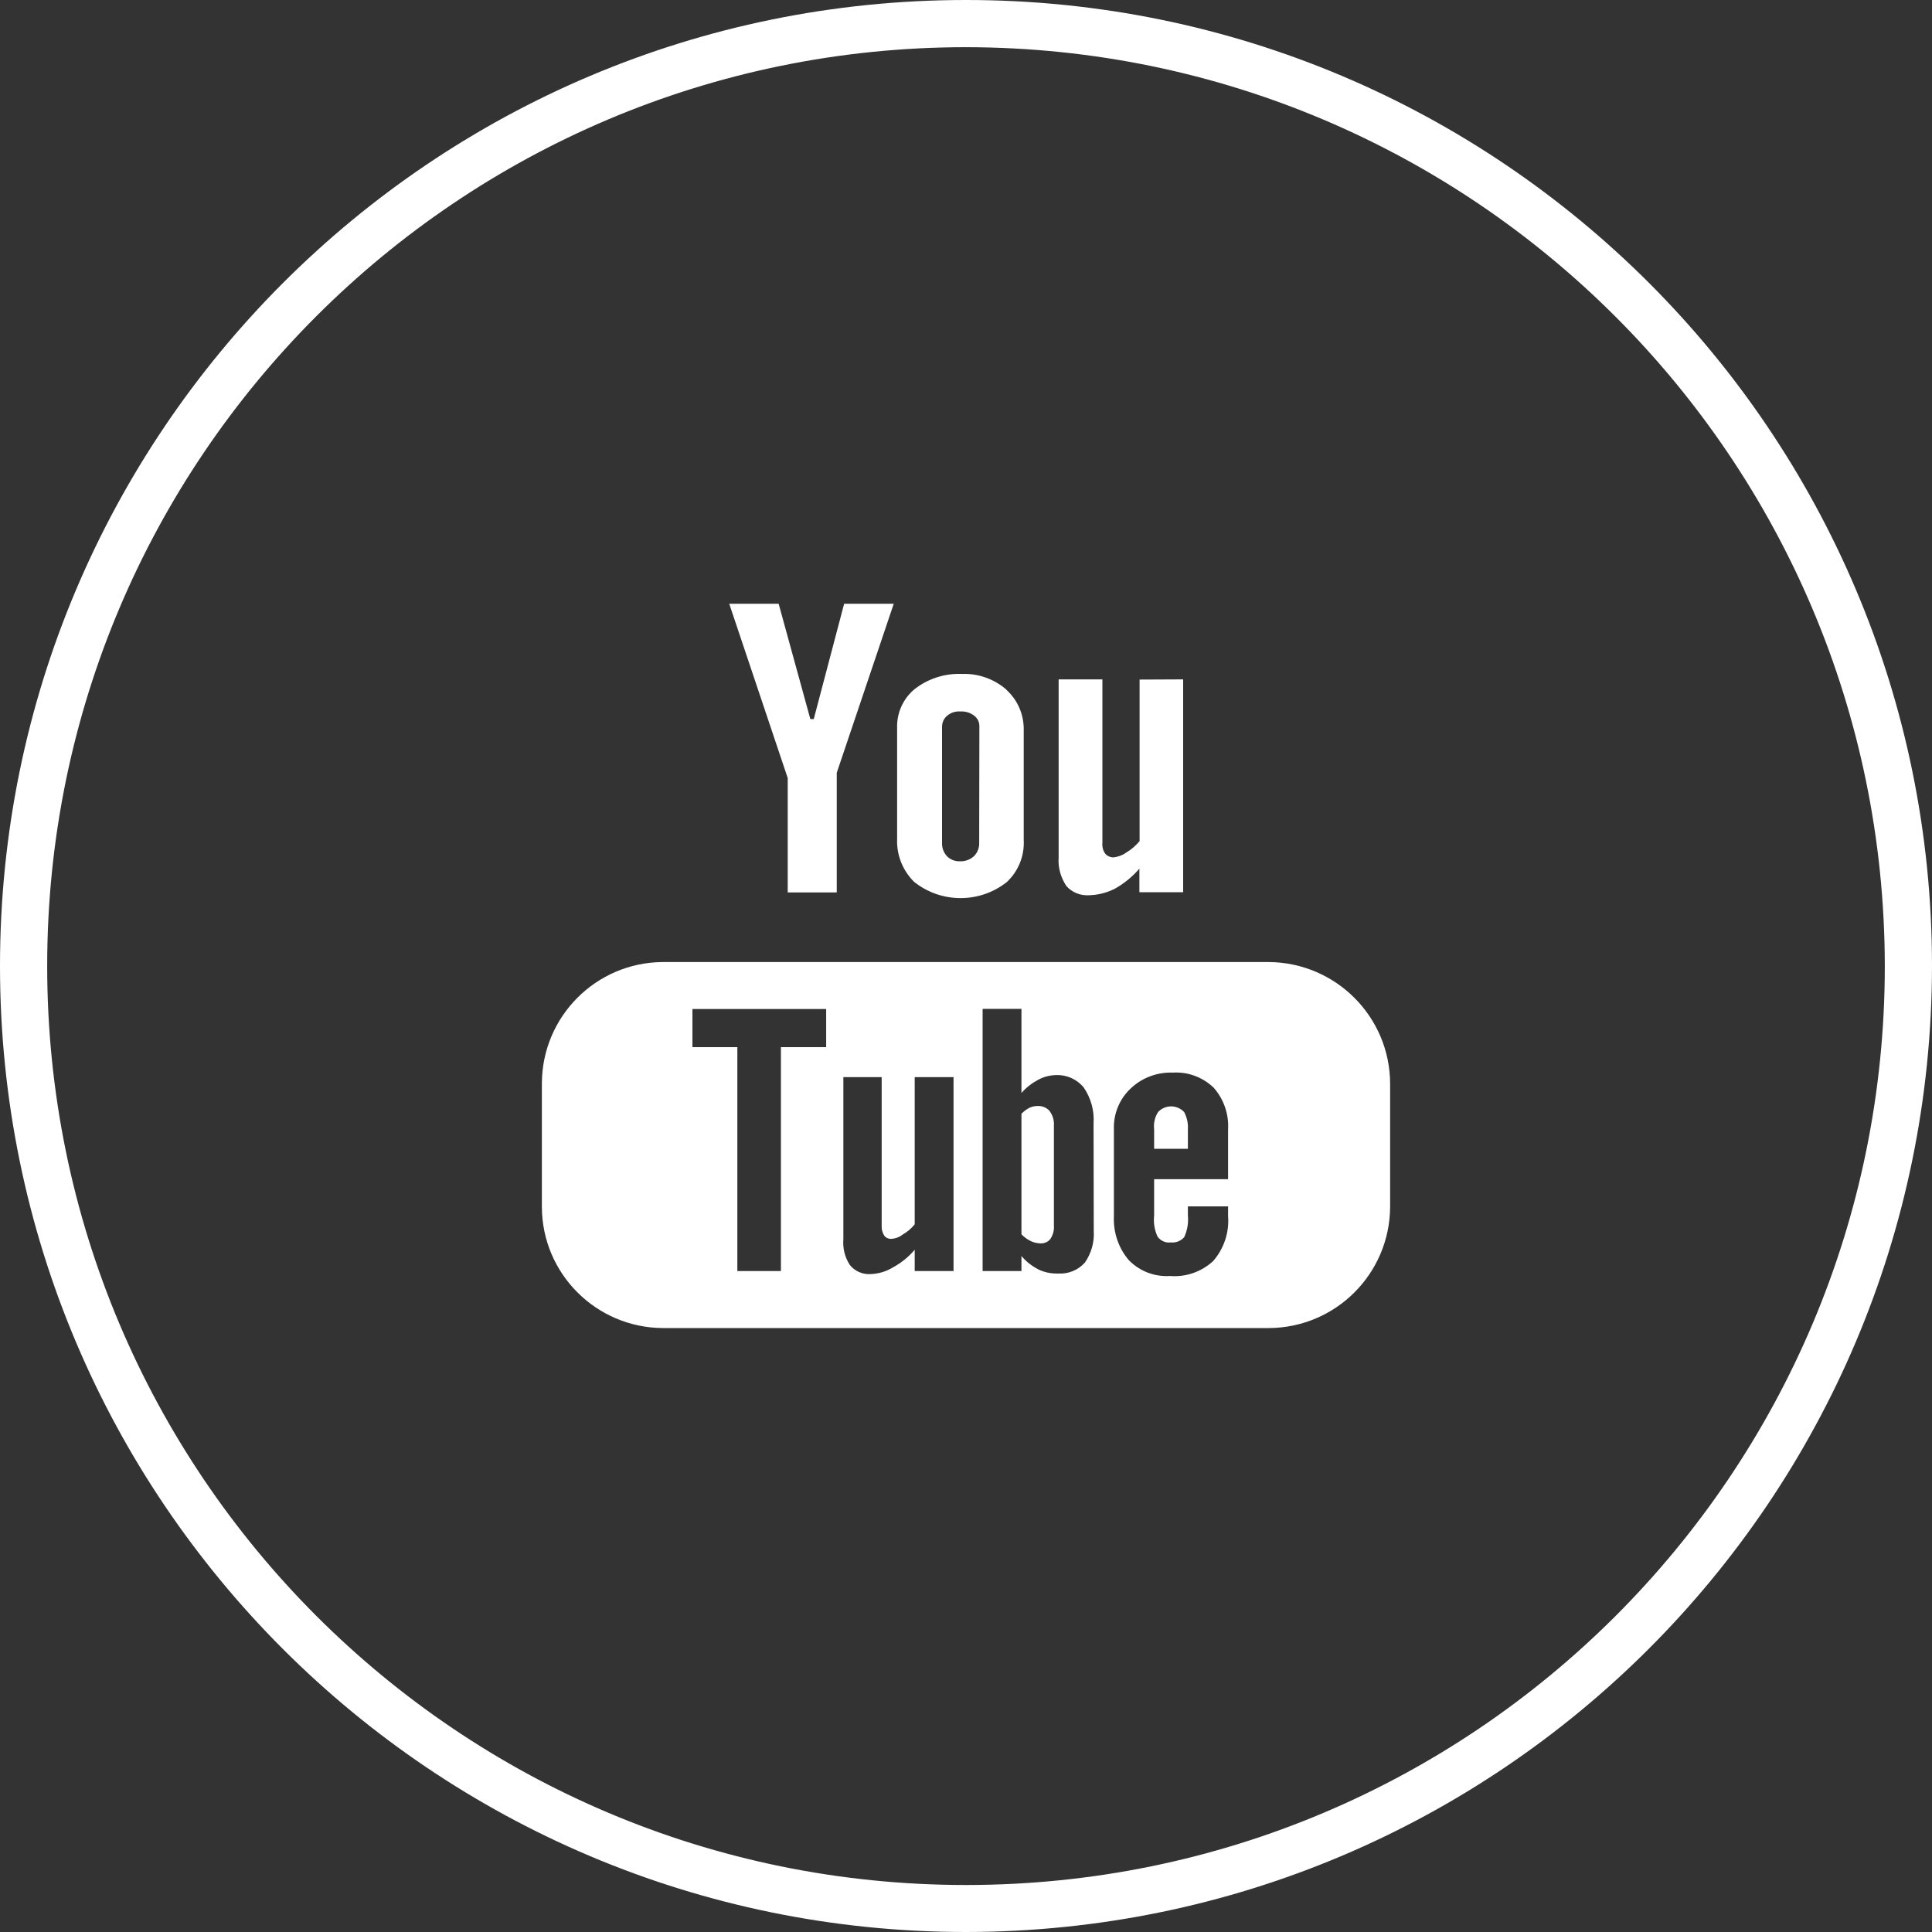 <svg xmlns="http://www.w3.org/2000/svg" xmlns:xlink="http://www.w3.org/1999/xlink" width="40pt" height="40pt" viewBox="0 0 40 40"><rect x="0" y="0" width="40" height="40" fill="#333333" stroke="none"/><g id="surface1"><path style=" stroke:none;fill-rule:nonzero;fill:rgb(100%,100%,100%);fill-opacity:1;" d="M 20 40 C 8.957 40 0 31.047 0 20 C 0 8.957 8.957 0 20 0 C 31.047 0 40 8.957 40 20 C 39.988 31.043 31.043 39.988 20 40 Z M 20 0.977 C 9.492 0.977 0.977 9.492 0.977 20 C 0.977 30.508 9.492 39.027 20 39.027 C 30.508 39.027 39.023 30.508 39.023 20 C 39.012 9.5 30.504 0.988 20 0.977 Z M 20 0.977 "></path><path style=" stroke:none;fill-rule:nonzero;fill:rgb(100%,100%,100%);fill-opacity:1;" d="M 23.594 14.07 L 23.594 17.414 C 23.516 17.508 23.422 17.59 23.316 17.652 C 23.242 17.707 23.152 17.738 23.062 17.75 C 22.996 17.754 22.93 17.727 22.887 17.68 C 22.836 17.613 22.816 17.531 22.824 17.449 L 22.824 14.066 L 21.918 14.066 L 21.918 17.75 C 21.902 17.961 21.961 18.168 22.078 18.344 C 22.195 18.477 22.371 18.547 22.547 18.535 C 22.73 18.531 22.914 18.484 23.078 18.402 C 23.273 18.293 23.445 18.152 23.59 17.984 L 23.59 18.473 L 24.496 18.473 L 24.496 14.066 Z M 20.84 14.281 C 20.586 14.059 20.258 13.941 19.922 13.953 C 19.566 13.938 19.219 14.047 18.938 14.266 C 18.695 14.465 18.562 14.766 18.574 15.078 L 18.574 17.363 C 18.559 17.699 18.688 18.023 18.926 18.258 C 19.484 18.703 20.277 18.707 20.84 18.266 C 21.086 18.039 21.215 17.715 21.195 17.383 L 21.195 15.109 C 21.199 14.793 21.07 14.496 20.84 14.285 Z M 20.273 17.449 C 20.277 17.551 20.238 17.652 20.168 17.723 C 20.09 17.797 19.984 17.836 19.875 17.832 C 19.773 17.836 19.672 17.797 19.602 17.723 C 19.535 17.648 19.5 17.551 19.504 17.449 L 19.504 15.047 C 19.504 14.957 19.543 14.871 19.613 14.816 C 19.688 14.754 19.781 14.723 19.879 14.73 C 19.984 14.723 20.086 14.754 20.168 14.816 C 20.242 14.871 20.281 14.957 20.277 15.047 Z M 17.477 12.5 L 16.848 14.887 L 16.777 14.887 L 16.121 12.5 L 15.098 12.5 L 16.309 16.109 L 16.309 18.477 L 17.324 18.477 L 17.324 16 L 18.504 12.5 Z M 24.516 23.023 C 24.574 23.133 24.602 23.254 24.594 23.379 L 24.594 23.785 L 23.895 23.785 L 23.895 23.379 C 23.879 23.254 23.91 23.129 23.977 23.023 C 24.047 22.949 24.145 22.906 24.246 22.906 C 24.348 22.906 24.445 22.949 24.516 23.023 Z M 21.734 23.004 C 21.672 22.934 21.582 22.895 21.488 22.898 C 21.43 22.898 21.371 22.91 21.316 22.934 C 21.258 22.965 21.199 23.008 21.152 23.059 L 21.152 25.555 C 21.203 25.613 21.27 25.66 21.34 25.695 C 21.398 25.723 21.461 25.738 21.527 25.742 C 21.609 25.75 21.695 25.719 21.746 25.652 C 21.801 25.57 21.828 25.473 21.82 25.379 L 21.82 23.309 C 21.828 23.199 21.797 23.094 21.734 23.008 Z M 21.734 23.004 C 21.672 22.934 21.582 22.895 21.488 22.898 C 21.43 22.898 21.371 22.91 21.316 22.934 C 21.258 22.965 21.199 23.008 21.152 23.059 L 21.152 25.555 C 21.203 25.613 21.27 25.66 21.34 25.695 C 21.398 25.723 21.461 25.738 21.527 25.742 C 21.609 25.75 21.695 25.719 21.746 25.652 C 21.801 25.57 21.828 25.473 21.82 25.379 L 21.82 23.309 C 21.828 23.199 21.797 23.094 21.734 23.008 Z M 26.273 19.918 L 13.723 19.918 C 12.34 19.926 11.223 21.047 11.219 22.43 L 11.219 24.988 C 11.223 26.371 12.344 27.488 13.723 27.496 L 26.273 27.496 C 27.656 27.488 28.773 26.371 28.781 24.988 L 28.781 22.43 C 28.773 21.047 27.656 19.93 26.273 19.918 Z M 17.105 21.68 L 16.168 21.68 L 16.168 26.316 L 15.266 26.316 L 15.266 21.68 L 14.336 21.68 L 14.336 20.891 L 17.105 20.891 Z M 19.742 26.316 L 18.938 26.316 L 18.938 25.875 C 18.809 26.027 18.652 26.152 18.477 26.246 C 18.34 26.328 18.18 26.375 18.016 26.379 C 17.852 26.387 17.695 26.316 17.594 26.188 C 17.492 26.031 17.445 25.844 17.461 25.656 L 17.461 22.301 L 18.254 22.301 L 18.254 25.383 C 18.25 25.453 18.27 25.523 18.309 25.586 C 18.348 25.633 18.41 25.656 18.469 25.648 C 18.551 25.641 18.629 25.609 18.691 25.559 C 18.785 25.504 18.871 25.434 18.938 25.348 L 18.938 22.301 L 19.742 22.301 Z M 22.645 25.484 C 22.66 25.719 22.594 25.949 22.461 26.141 C 22.32 26.297 22.121 26.379 21.91 26.367 C 21.766 26.371 21.625 26.344 21.496 26.281 C 21.363 26.211 21.246 26.121 21.148 26.004 L 21.148 26.316 L 20.344 26.316 L 20.344 20.887 L 21.148 20.887 L 21.148 22.629 C 21.246 22.516 21.363 22.426 21.496 22.355 C 21.609 22.293 21.734 22.262 21.867 22.258 C 22.086 22.25 22.297 22.344 22.438 22.516 C 22.586 22.734 22.66 22.996 22.641 23.258 Z M 25.426 24.414 L 23.895 24.414 L 23.895 25.164 C 23.879 25.312 23.902 25.465 23.965 25.602 C 24.027 25.688 24.133 25.738 24.238 25.723 C 24.344 25.734 24.445 25.695 24.516 25.617 C 24.582 25.477 24.609 25.32 24.594 25.164 L 24.594 24.977 L 25.426 24.977 L 25.426 25.18 C 25.453 25.516 25.34 25.852 25.117 26.109 C 24.875 26.332 24.551 26.445 24.223 26.418 C 23.906 26.438 23.594 26.32 23.371 26.09 C 23.156 25.84 23.047 25.512 23.062 25.18 L 23.062 23.383 C 23.051 23.062 23.176 22.754 23.41 22.535 C 23.645 22.312 23.961 22.195 24.285 22.207 C 24.594 22.188 24.898 22.301 25.125 22.516 C 25.336 22.754 25.445 23.066 25.426 23.383 Z M 21.484 22.898 C 21.426 22.898 21.371 22.91 21.316 22.934 C 21.254 22.965 21.199 23.008 21.148 23.059 L 21.148 25.555 C 21.203 25.613 21.27 25.66 21.34 25.695 C 21.398 25.723 21.461 25.738 21.527 25.742 C 21.609 25.75 21.695 25.719 21.746 25.652 C 21.801 25.57 21.828 25.473 21.816 25.379 L 21.816 23.309 C 21.828 23.199 21.797 23.094 21.73 23.004 C 21.668 22.934 21.578 22.895 21.484 22.902 Z M 21.734 23.004 C 21.672 22.934 21.582 22.895 21.484 22.898 C 21.426 22.898 21.371 22.91 21.316 22.934 C 21.254 22.965 21.199 23.008 21.148 23.059 L 21.148 25.555 C 21.203 25.613 21.27 25.66 21.34 25.695 C 21.398 25.723 21.461 25.738 21.527 25.742 C 21.609 25.75 21.695 25.719 21.746 25.652 C 21.801 25.57 21.828 25.473 21.816 25.379 L 21.816 23.309 C 21.828 23.199 21.797 23.094 21.734 23.008 Z M 21.734 23.004 C 21.672 22.934 21.582 22.895 21.484 22.898 C 21.426 22.898 21.371 22.91 21.316 22.934 C 21.254 22.965 21.199 23.008 21.148 23.059 L 21.148 25.555 C 21.203 25.613 21.27 25.66 21.34 25.695 C 21.398 25.723 21.461 25.738 21.527 25.742 C 21.609 25.75 21.695 25.719 21.746 25.652 C 21.801 25.57 21.828 25.473 21.816 25.379 L 21.816 23.309 C 21.828 23.199 21.797 23.094 21.734 23.008 Z M 21.734 23.004 "></path></g></svg>